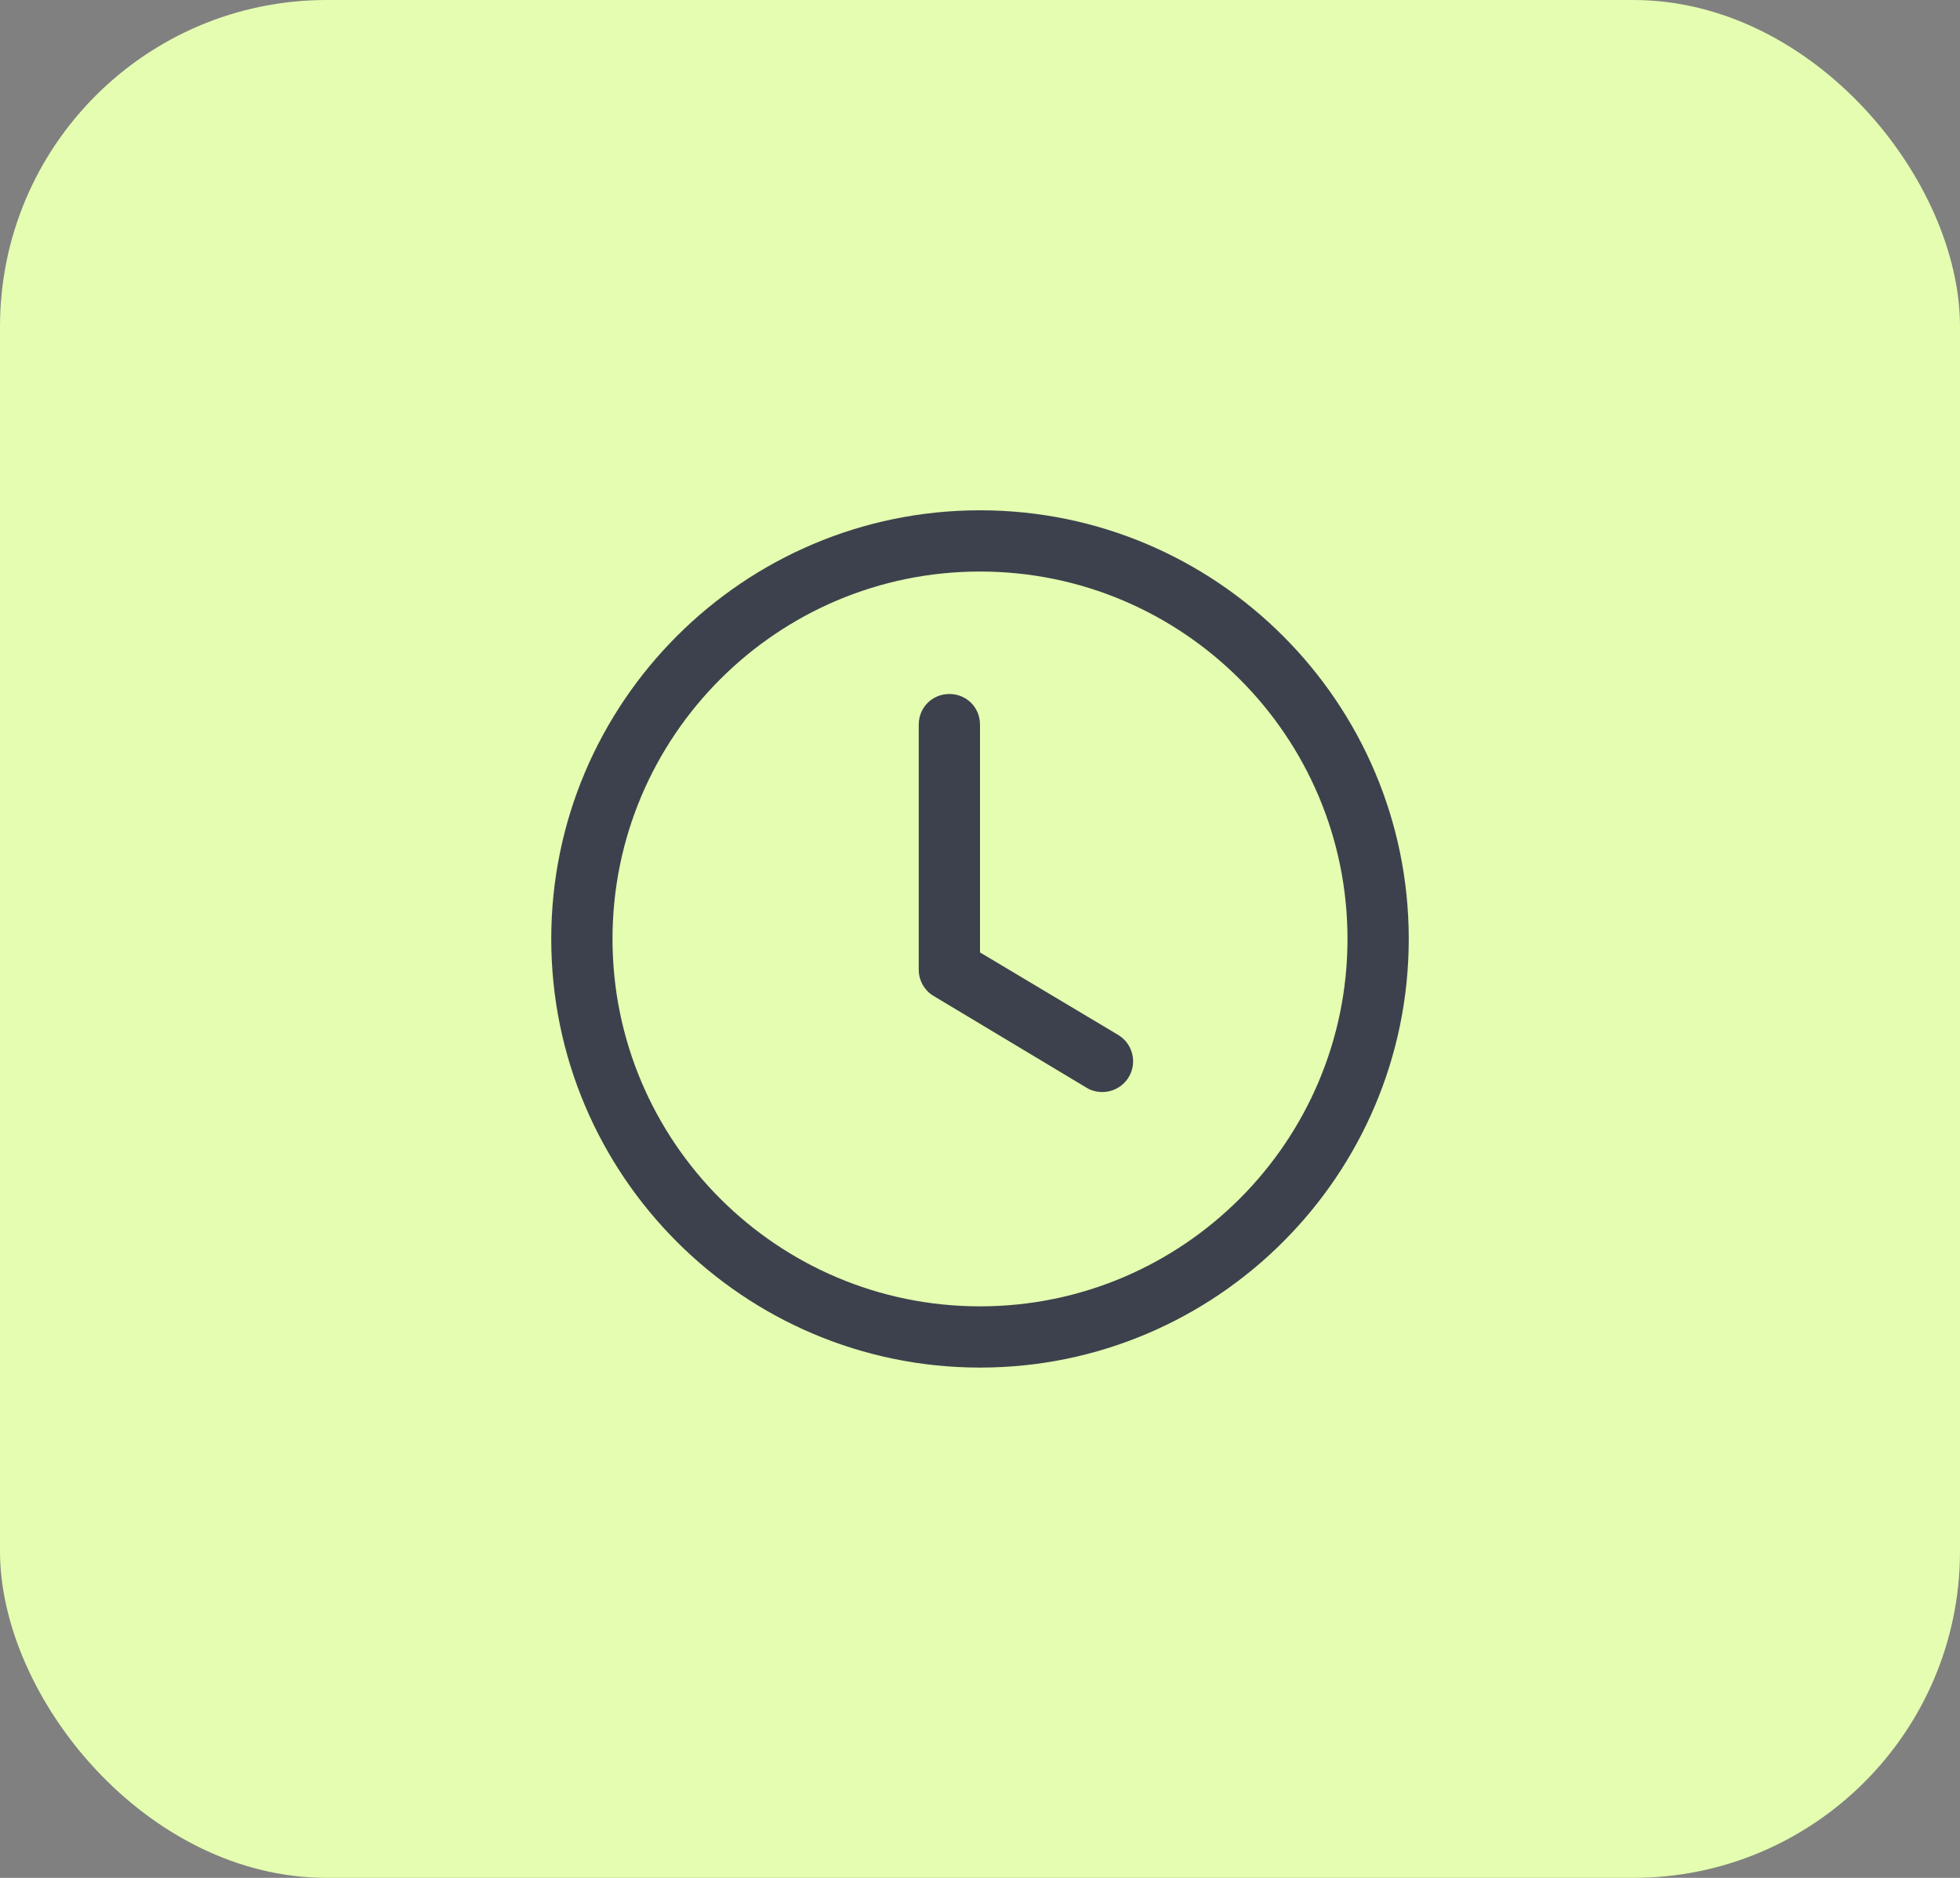<svg width="48" height="46" viewBox="0 0 48 46" fill="none" xmlns="http://www.w3.org/2000/svg">
<rect x="0" y="0" width="48" height="46" fill="#808080" stroke="none"/>
<rect width="48" height="46" rx="8" fill="#E4FDB0"/>
<path d="M24 33.5C18.21 33.5 13.5 28.79 13.5 23C13.5 17.21 18.21 12.5 24 12.5C29.79 12.5 34.5 17.21 34.5 23C34.5 28.79 29.79 33.5 24 33.5ZM24 14C19.035 14 15 18.035 15 23C15 27.965 19.035 32 24 32C28.965 32 33 27.965 33 23C33 18.035 28.965 14 24 14Z" fill="#3D414D"/>
<path d="M27 26.75C26.865 26.75 26.73 26.72 26.61 26.645L22.86 24.395C22.749 24.328 22.658 24.233 22.595 24.12C22.532 24.007 22.499 23.879 22.5 23.75V17.75C22.5 17.33 22.83 17 23.25 17C23.67 17 24 17.33 24 17.75V23.33L27.39 25.355C27.53 25.441 27.638 25.569 27.697 25.722C27.757 25.874 27.766 26.042 27.722 26.2C27.678 26.358 27.583 26.497 27.453 26.596C27.323 26.695 27.164 26.749 27 26.75Z" fill="#3D414D"/>
</svg>
